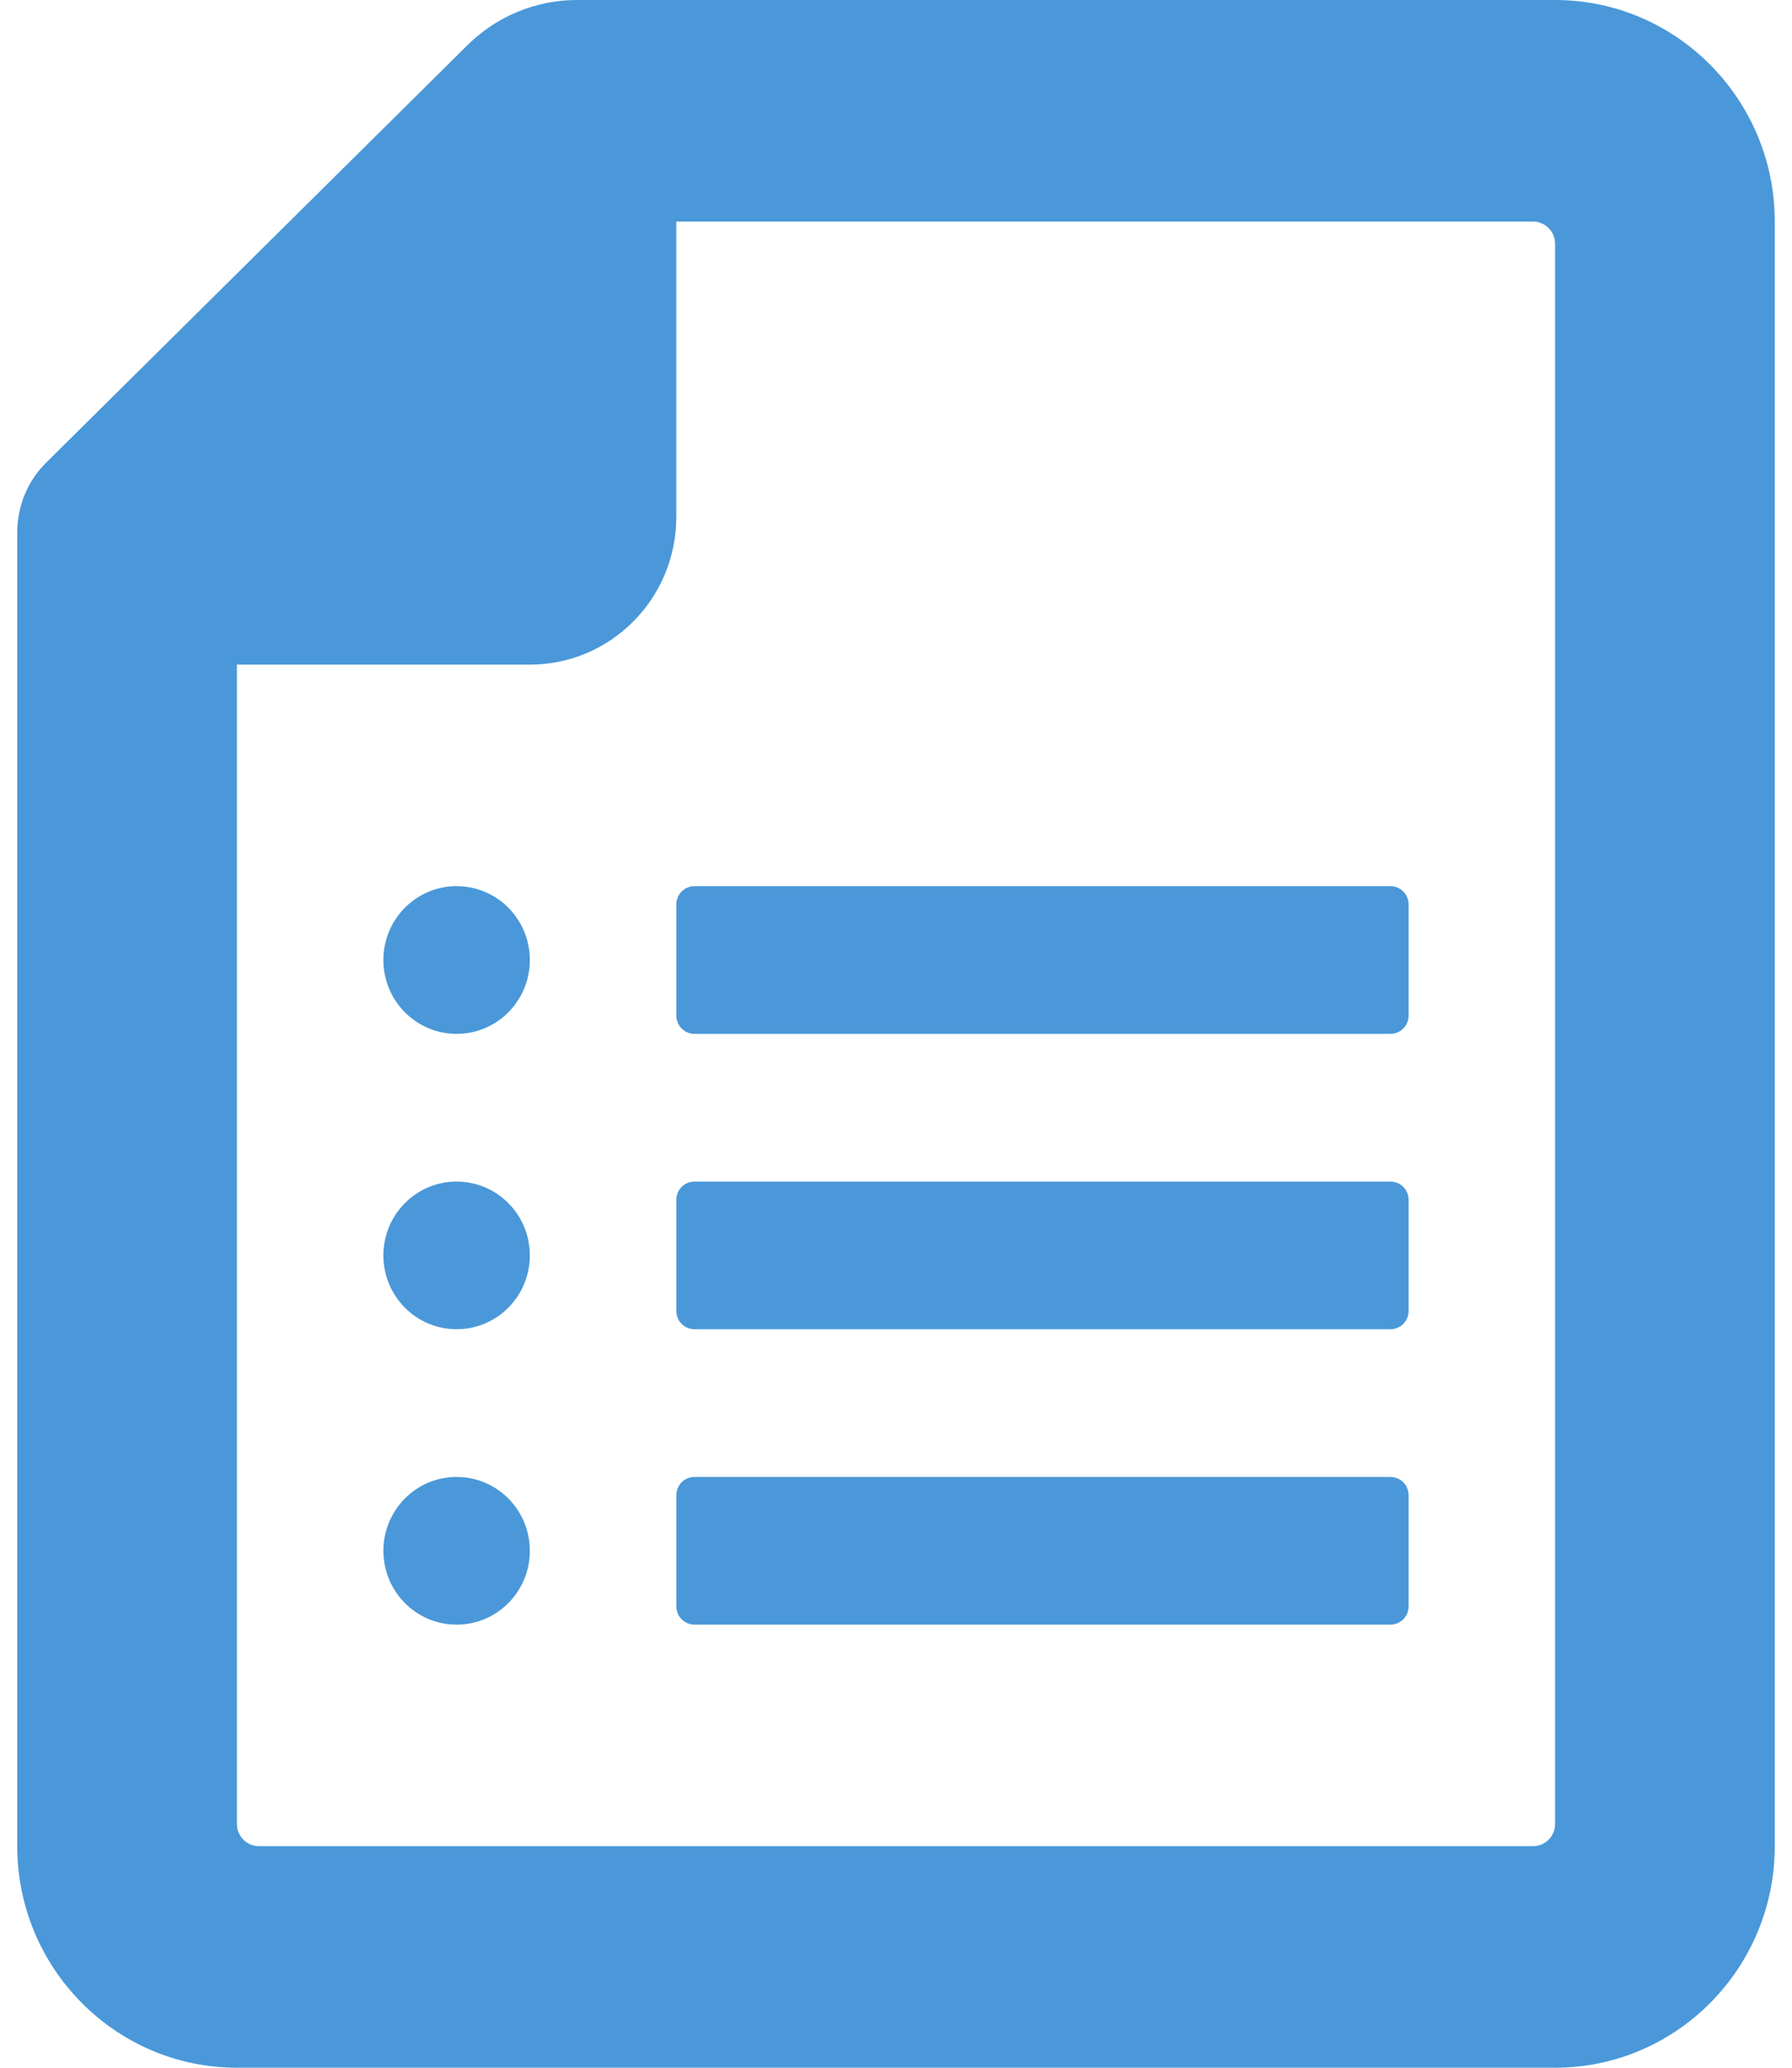 <svg width="52" height="60" viewBox="0 0 52 60" fill="none" xmlns="http://www.w3.org/2000/svg">
<g clip-path="url(#clip0_44_187)">
<path d="M45.125 0H16.735C15.556 0 14.419 0.471 13.579 1.296L1.318 13.446C0.787 13.982 0.5 14.7 0.5 15.461V53.571C0.5 57.118 3.358 60 6.875 60H45.125C48.642 60 51.5 57.118 51.5 53.571V6.429C51.5 2.882 48.642 0 45.125 0ZM45.125 19.286V52.929C45.125 53.282 44.838 53.571 44.487 53.571H7.513C7.162 53.571 6.875 53.282 6.875 52.929V19.286H15.375C17.723 19.286 19.625 17.368 19.625 15V6.429H44.487C44.838 6.429 45.125 6.718 45.125 7.071V19.286ZM40.875 26.25V29.464C40.875 29.764 40.641 30 40.344 30H20.156C19.859 30 19.625 29.764 19.625 29.464V26.25C19.625 25.95 19.859 25.714 20.156 25.714H40.344C40.641 25.714 40.875 25.95 40.875 26.25ZM40.875 34.821V38.036C40.875 38.336 40.641 38.571 40.344 38.571H20.156C19.859 38.571 19.625 38.336 19.625 38.036V34.821C19.625 34.521 19.859 34.286 20.156 34.286H40.344C40.641 34.286 40.875 34.521 40.875 34.821ZM40.875 43.393V46.607C40.875 46.907 40.641 47.143 40.344 47.143H20.156C19.859 47.143 19.625 46.907 19.625 46.607V43.393C19.625 43.093 19.859 42.857 20.156 42.857H40.344C40.641 42.857 40.875 43.093 40.875 43.393ZM15.375 27.857C15.375 29.036 14.429 30 13.25 30C12.071 30 11.125 29.036 11.125 27.857C11.125 26.679 12.071 25.714 13.25 25.714C14.429 25.714 15.375 26.679 15.375 27.857ZM15.375 36.429C15.375 37.607 14.429 38.571 13.25 38.571C12.071 38.571 11.125 37.607 11.125 36.429C11.125 35.25 12.071 34.286 13.25 34.286C14.429 34.286 15.375 35.25 15.375 36.429ZM15.375 45C15.375 46.179 14.429 47.143 13.25 47.143C12.071 47.143 11.125 46.179 11.125 45C11.125 43.821 12.071 42.857 13.25 42.857C14.429 42.857 15.375 43.821 15.375 45Z" fill="#4A98D9"/>
</g>
<defs>
<clipPath id="clip0_44_187">
<rect width="51" height="60" fill="white" transform="translate(0.5)"/>
</clipPath>
</defs>
</svg>

